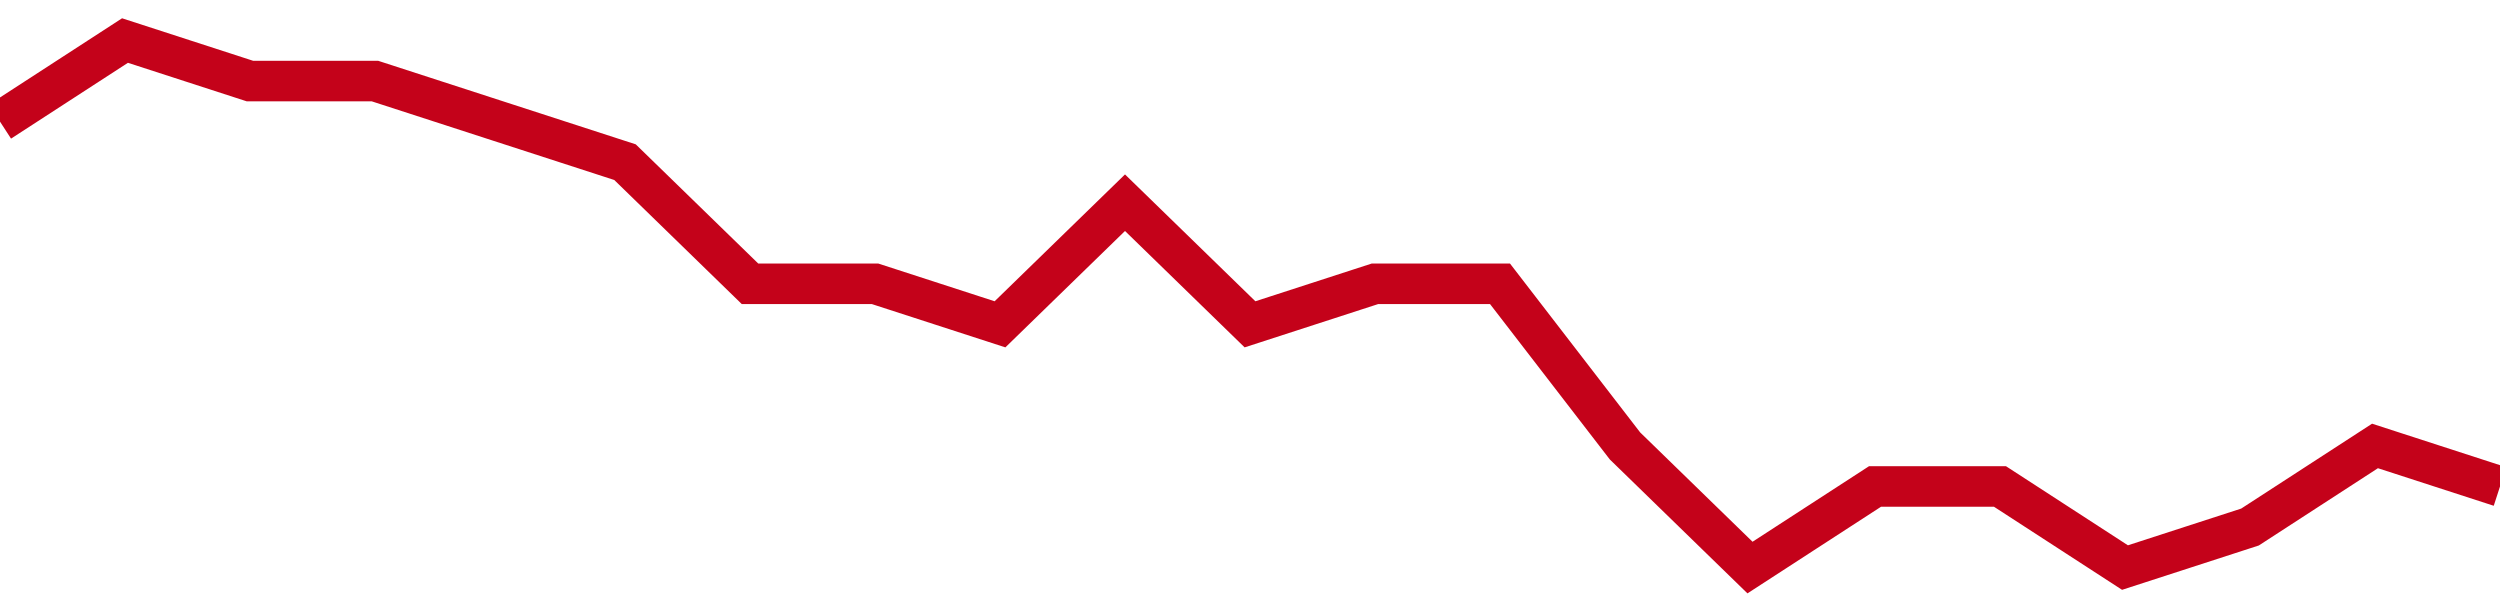 <!-- Generated with https://github.com/jxxe/sparkline/ --><svg viewBox="0 0 185 45" class="sparkline" xmlns="http://www.w3.org/2000/svg"><path class="sparkline--fill" d="M 0 9 L 0 9 L 9.25 3 L 18.5 6 L 27.75 6 L 37 9 L 46.25 12 L 55.5 21 L 64.75 21 L 74 24 L 83.25 15 L 92.5 24 L 101.75 21 L 111 21 L 120.25 33 L 129.5 42 L 138.75 36 L 148 36 L 157.25 42 L 166.5 39 L 175.75 33 L 185 36 V 45 L 0 45 Z" stroke="none" fill="none" ></path><path class="sparkline--line" d="M 0 9 L 0 9 L 9.25 3 L 18.5 6 L 27.75 6 L 37 9 L 46.25 12 L 55.5 21 L 64.75 21 L 74 24 L 83.25 15 L 92.5 24 L 101.75 21 L 111 21 L 120.25 33 L 129.5 42 L 138.75 36 L 148 36 L 157.25 42 L 166.5 39 L 175.75 33 L 185 36" fill="none" stroke-width="3" stroke="#C4021A" ></path></svg>